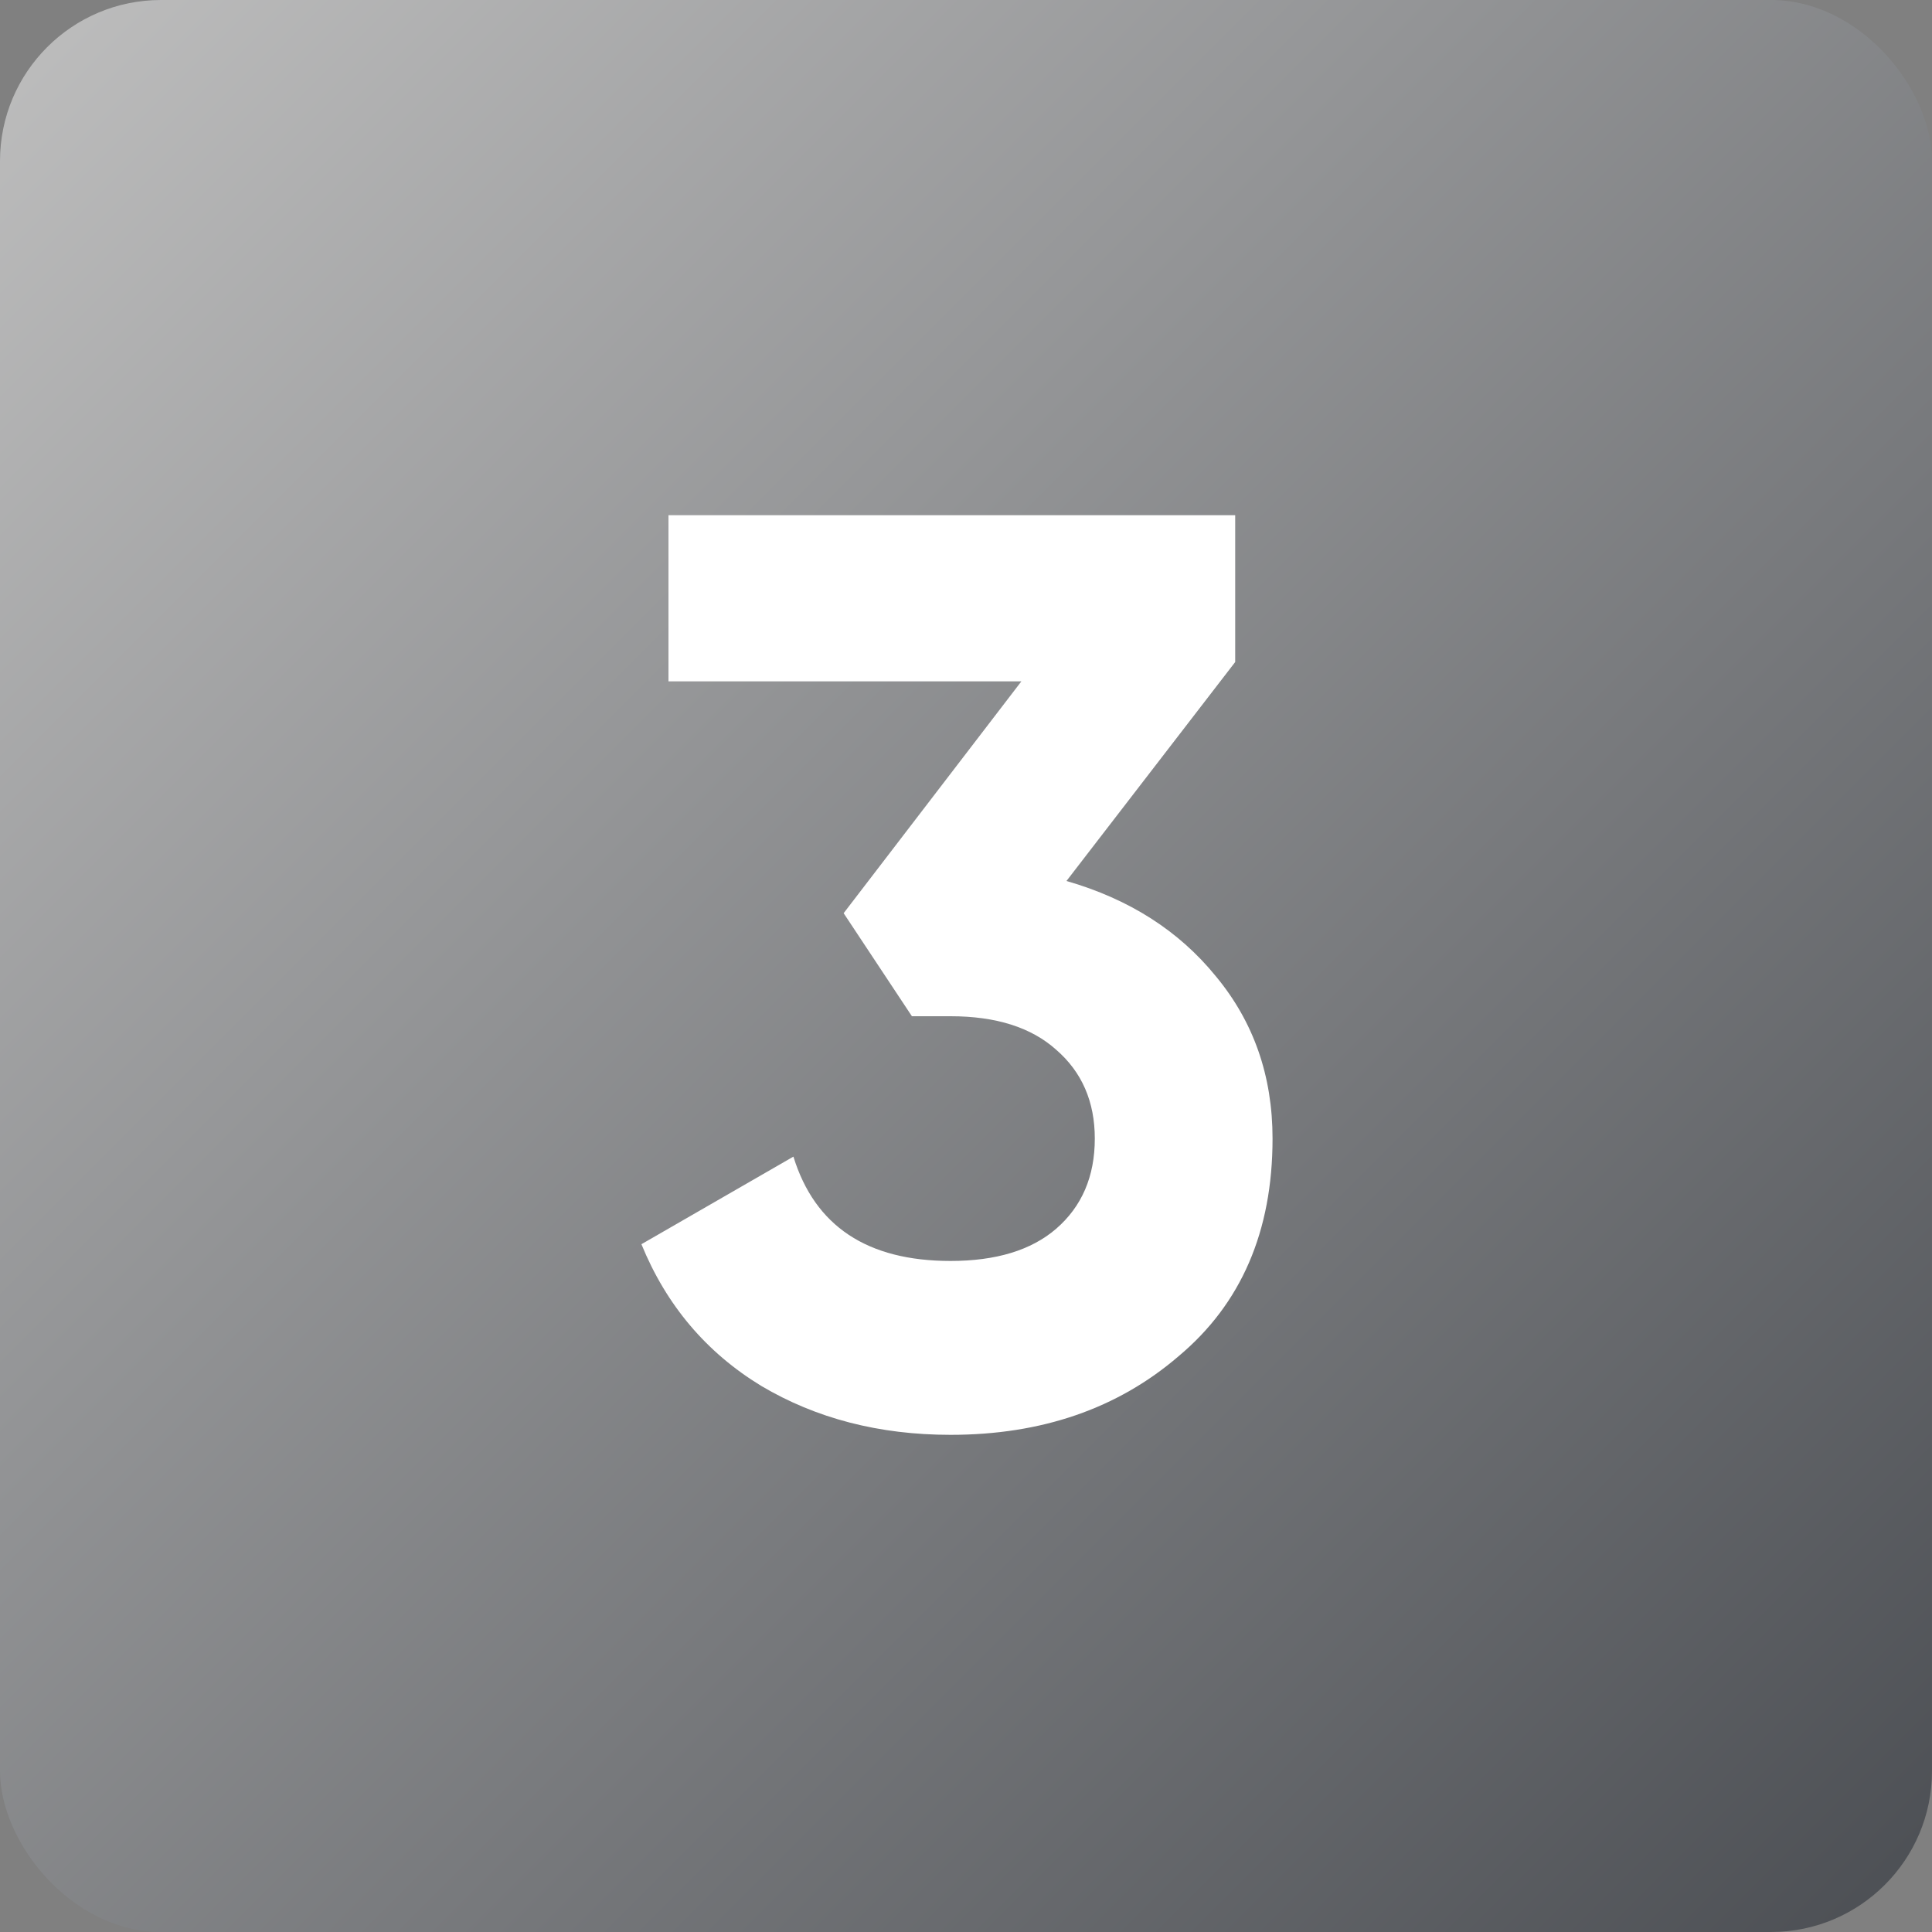 <?xml version="1.0" encoding="UTF-8"?> <svg xmlns="http://www.w3.org/2000/svg" width="60" height="60" viewBox="0 0 60 60" fill="none"><rect x="0" y="0" width="60" height="60" fill="#808080" stroke="none"/><rect width="60" height="60" rx="5" fill="url(#paint0_linear_2001_376)"></rect><path d="M38.36 20.56L33.12 27.36C35.067 27.92 36.613 28.907 37.76 30.32C38.933 31.733 39.52 33.413 39.52 35.36C39.52 38.24 38.547 40.493 36.6 42.12C34.707 43.747 32.347 44.56 29.52 44.56C27.307 44.56 25.347 44.053 23.64 43.04C21.933 42 20.693 40.533 19.92 38.64L24.64 35.92C25.307 38.08 26.933 39.16 29.52 39.16C30.933 39.16 32.027 38.827 32.8 38.16C33.6 37.467 34 36.533 34 35.36C34 34.213 33.6 33.293 32.8 32.6C32.027 31.907 30.933 31.56 29.52 31.56H28.32L26.2 28.36L31.72 21.16H20.76V16H38.36V20.56Z" fill="white"></path><defs><linearGradient id="paint0_linear_2001_376" x1="0" y1="0" x2="60" y2="60" gradientUnits="userSpaceOnUse"><stop stop-color="#BEBEBE"></stop><stop offset="1" stop-color="#4B4E53"></stop></linearGradient></defs></svg> 